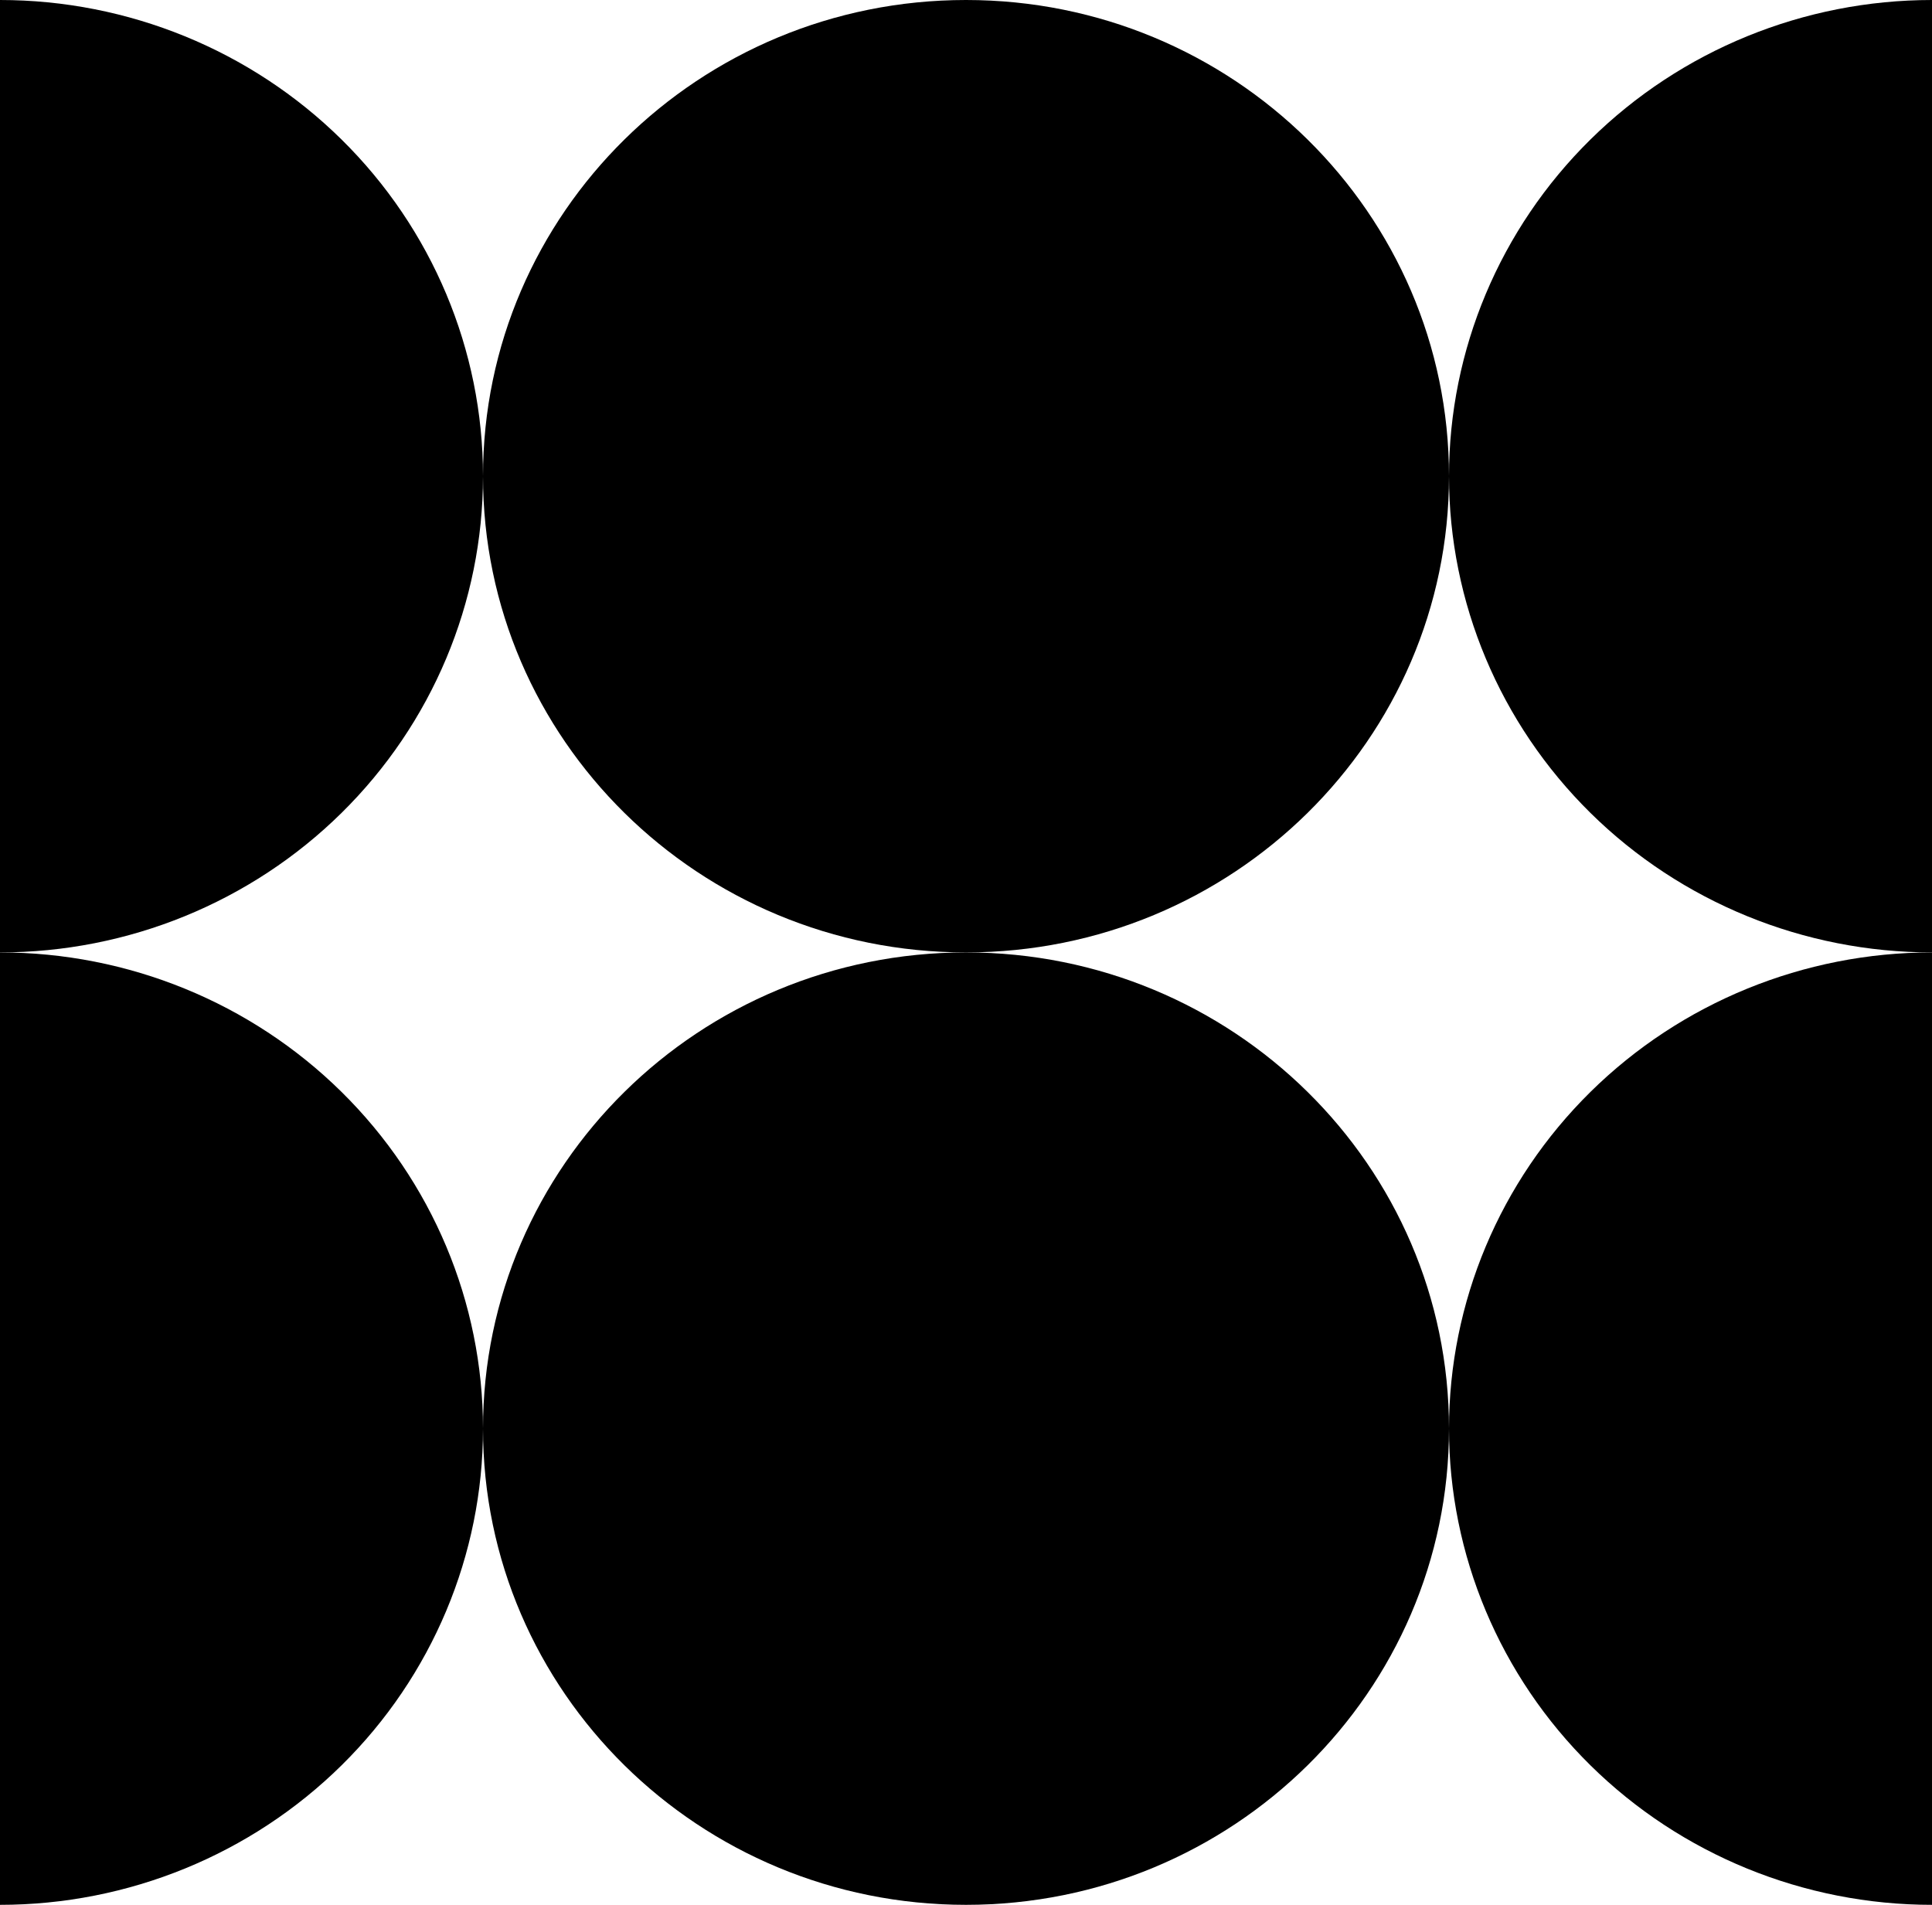 <?xml version="1.0" encoding="UTF-8"?>
<svg xmlns="http://www.w3.org/2000/svg" width="71" height="70" viewBox="0 0 71 70" fill="none">
  <path d="M53.25 17.5C53.25 27.165 45.303 35 35.5 35C25.697 35 17.75 27.165 17.75 17.5C17.75 7.835 25.697 0 35.5 0C45.303 0 53.25 7.835 53.25 17.5Z" fill="black"></path>
  <path d="M53.25 52.5C53.25 62.165 45.303 70 35.5 70C25.697 70 17.75 62.165 17.75 52.5C17.75 42.835 25.697 35 35.5 35C45.303 35 53.25 42.835 53.25 52.5Z" fill="black"></path>
  <path d="M0 70C4.708 70 9.222 68.156 12.551 64.874C15.88 61.593 17.75 57.141 17.75 52.5C17.75 47.859 15.88 43.408 12.551 40.126C9.222 36.844 4.708 35 4.23193e-06 35L0 70Z" fill="black"></path>
  <path d="M71 70C66.292 70 61.778 68.156 58.449 64.874C55.12 61.593 53.25 57.141 53.25 52.5C53.25 47.859 55.12 43.408 58.449 40.126C61.778 36.844 66.292 35 71 35V70Z" fill="black"></path>
  <path d="M4.23193e-06 35C4.708 35 9.222 33.156 12.551 29.874C15.88 26.592 17.75 22.141 17.75 17.5C17.75 12.859 15.88 8.407 12.551 5.126C9.222 1.844 4.708 9.03688e-07 4.23193e-06 0V35Z" fill="black"></path>
  <path d="M71 35C66.292 35 61.778 33.156 58.449 29.874C55.12 26.592 53.25 22.141 53.25 17.5C53.25 12.859 55.12 8.407 58.449 5.126C61.778 1.844 66.292 9.03688e-07 71 0V35Z" fill="black"></path>
</svg>
